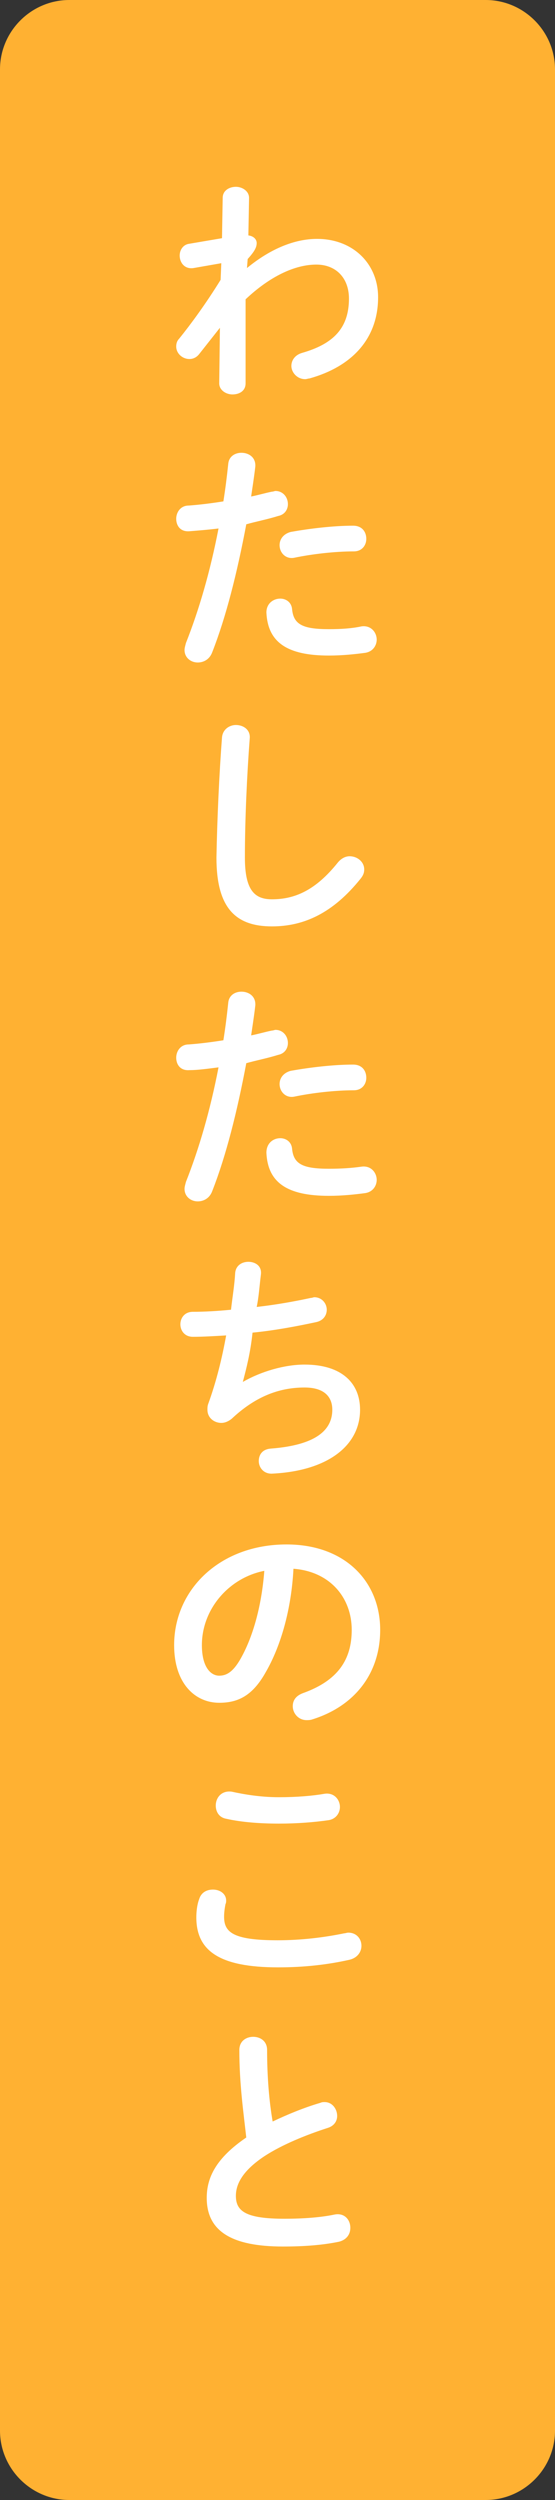 <?xml version="1.0" encoding="utf-8"?>
<!-- Generator: Adobe Illustrator 21.0.0, SVG Export Plug-In . SVG Version: 6.00 Build 0)  -->
<svg version="1.1" id="レイヤー_1" xmlns="http://www.w3.org/2000/svg" xmlns:xlink="http://www.w3.org/1999/xlink" x="0px"
	 y="0px" width="80px" height="360px" viewBox="0 0 80 360" style="enable-background:new 0 0 80 360;" xml:space="preserve">
<rect x="0" y="0" width="80" height="360" fill="#333333" stroke="none"/>
<style type="text/css">
	.st0{fill:#FFB132;}
	.st1{fill:#FFFFFF;}
</style>
<g>
	<g>
		<path class="st0" d="M70,360H10c-5.5,0-10-4.5-10-10V10C0,4.5,4.5,0,10,0h60c5.5,0,10,4.5,10,10v340C80,355.5,75.5,360,70,360z"/>
	</g>
	<g>
		<path class="st1" d="M35.6,38.6c3.4-2.8,6.9-4.2,10.1-4.2c5.2,0,8.8,3.6,8.8,8.4c0,6-3.8,10-9.9,11.7c-0.2,0-0.4,0.1-0.6,0.1
			c-1.2,0-2-1-2-1.9c0-0.8,0.5-1.6,1.6-1.9c4.5-1.3,6.7-3.6,6.7-7.8c0-3-1.9-4.9-4.7-4.9c-3.1,0-6.7,1.7-10.2,5l0,12.1
			c0,1.1-0.9,1.6-1.9,1.6c-0.9,0-1.9-0.6-1.9-1.6l0.1-8l-3,3.8c-0.4,0.5-0.9,0.7-1.4,0.7c-1,0-1.9-0.8-1.9-1.8
			c0-0.4,0.1-0.8,0.4-1.1c1.7-2.1,3.9-5.1,6-8.5l0.1-2.4l-4,0.7c-1.3,0.2-2-0.8-2-1.8c0-0.8,0.5-1.6,1.4-1.7l4.7-0.8l0.1-5.8
			c0-1.1,1-1.6,1.9-1.6c0.9,0,1.9,0.6,1.9,1.6l-0.1,5.4c0.8,0.1,1.2,0.6,1.2,1.1c0,0.6-0.3,1.2-1.3,2.3L35.6,38.6z"/>
		<path class="st1" d="M27.3,76.5c-1.3,0.1-1.9-0.8-1.9-1.8c0-0.9,0.6-1.9,1.8-1.9c1.4-0.1,3.1-0.3,5-0.6c0.3-1.9,0.5-3.5,0.7-5.4
			c0.1-1.1,1-1.6,1.9-1.6c1.1,0,2.1,0.7,2,2c-0.2,1.7-0.4,2.9-0.6,4.3c1-0.2,2-0.5,3-0.7c0.2,0,0.4-0.1,0.5-0.1
			c1.1,0,1.8,0.9,1.8,1.9c0,0.7-0.4,1.5-1.4,1.7c-1.6,0.5-3.2,0.8-4.6,1.2c-1.3,6.9-2.9,13.3-4.9,18.4c-0.4,1.1-1.3,1.5-2.1,1.5
			c-1,0-1.9-0.7-1.9-1.8c0-0.3,0.1-0.6,0.2-1c1.9-4.8,3.5-10.3,4.7-16.5C29.9,76.3,28.5,76.4,27.3,76.5z M40.4,86.2
			c0.8,0,1.6,0.5,1.7,1.5c0.2,2.2,1.5,2.9,5.3,2.9c1.8,0,3.3-0.1,4.7-0.4c1.4-0.2,2.2,0.9,2.2,1.9c0,0.8-0.5,1.7-1.6,1.9
			c-1.5,0.2-3.3,0.4-5.3,0.4c-6,0-8.8-1.9-9-6.2C38.4,86.9,39.4,86.2,40.4,86.2z M50.9,75.7c1.3,0,1.9,0.9,1.9,1.9
			c0,0.9-0.6,1.8-1.8,1.8c-2.8,0-6.1,0.4-8.5,0.9c-1.3,0.3-2.2-0.7-2.2-1.8c0-0.8,0.5-1.6,1.6-1.9C44.7,76.1,48.1,75.7,50.9,75.7z"
			/>
		<path class="st1" d="M32,106.2c0.1-1.2,1.1-1.8,2-1.8c1.1,0,2.1,0.7,2,1.9c-0.4,5.2-0.7,11.8-0.7,17.2c0,4.7,1.4,6,3.9,6
			c3.3,0,6.3-1.3,9.5-5.3c0.5-0.6,1.1-0.9,1.7-0.9c1.1,0,2.1,0.8,2.1,1.9c0,0.4-0.1,0.8-0.5,1.3c-4,5-8.2,6.9-12.8,6.9
			c-5.2,0-8-2.6-8-9.9C31.3,118,31.6,111.4,32,106.2z"/>
		<path class="st1" d="M27.3,154.1c-1.3,0.1-1.9-0.8-1.9-1.8c0-0.9,0.6-1.9,1.8-1.9c1.4-0.1,3.1-0.3,5-0.6c0.3-1.9,0.5-3.5,0.7-5.4
			c0.1-1.1,1-1.6,1.9-1.6c1.1,0,2.1,0.7,2,2c-0.2,1.7-0.4,2.9-0.6,4.3c1-0.2,2-0.5,3-0.7c0.2,0,0.4-0.1,0.5-0.1
			c1.1,0,1.8,0.9,1.8,1.9c0,0.7-0.4,1.5-1.4,1.7c-1.6,0.5-3.2,0.8-4.6,1.2c-1.3,6.9-2.9,13.3-4.9,18.4c-0.4,1.1-1.3,1.5-2.1,1.5
			c-1,0-1.9-0.7-1.9-1.8c0-0.3,0.1-0.6,0.2-1c1.9-4.8,3.5-10.3,4.7-16.5C29.9,153.9,28.5,154.1,27.3,154.1z M40.4,163.9
			c0.8,0,1.6,0.5,1.7,1.5c0.2,2.2,1.5,2.9,5.3,2.9c1.8,0,3.3-0.1,4.7-0.3c1.4-0.2,2.2,0.9,2.2,1.9c0,0.8-0.5,1.7-1.6,1.9
			c-1.5,0.2-3.3,0.4-5.3,0.4c-6,0-8.8-1.9-9-6.2C38.4,164.6,39.4,163.9,40.4,163.9z M50.9,153.3c1.3,0,1.9,0.9,1.9,1.9
			c0,0.9-0.6,1.8-1.8,1.8c-2.8,0-6.1,0.4-8.5,0.9c-1.3,0.3-2.2-0.7-2.2-1.8c0-0.8,0.5-1.6,1.6-1.9C44.7,153.7,48.1,153.3,50.9,153.3
			z"/>
		<path class="st1" d="M35,199c2.6-1.5,6-2.5,8.9-2.5c5.4,0,8,2.7,8,6.5c0,5.2-4.7,8.8-12.6,9.2c-1.3,0.1-2-0.9-2-1.8
			c0-0.9,0.5-1.7,1.7-1.8c6.6-0.5,8.9-2.7,8.9-5.6c0-1.8-1.1-3.2-4-3.2c-3.8,0-7.2,1.4-10.5,4.5c-0.5,0.4-1,0.6-1.5,0.6
			c-1,0-2-0.7-2-1.9c0-0.3,0-0.5,0.1-0.8c1.2-3.3,2-6.6,2.6-9.9c-1.7,0.1-3.3,0.2-4.8,0.2c-1.2,0-1.8-0.9-1.8-1.8
			c0-0.9,0.6-1.8,1.8-1.8c1.6,0,3.5-0.1,5.5-0.3c0.2-1.8,0.5-3.5,0.6-5.3c0.1-1.1,1-1.6,1.9-1.6c1,0,2,0.6,1.8,1.9
			c-0.2,1.6-0.3,3.2-0.6,4.6c2.7-0.3,5.5-0.8,7.8-1.3c0.2,0,0.4-0.1,0.5-0.1c1.1,0,1.8,0.9,1.8,1.8c0,0.8-0.5,1.6-1.6,1.8
			c-2.8,0.6-6,1.2-9.1,1.5C36.1,194.8,35.5,197.1,35,199L35,199z"/>
		<path class="st1" d="M25.1,236.9c0-8,6.6-14.5,16.2-14.5c8.5,0,13.5,5.4,13.5,12.3c0,6.3-3.7,11-9.8,12.9
			c-0.3,0.1-0.6,0.1-0.8,0.1c-1.2,0-2-1-2-2c0-0.8,0.4-1.5,1.5-1.9c5-1.8,7-4.8,7-9.1c0-4.6-3.1-8.4-8.4-8.8
			c-0.3,5.8-1.8,11.1-4,14.9c-1.9,3.4-4,4.4-6.7,4.4C28.1,245.2,25.1,242.4,25.1,236.9z M29.1,236.9c0,3.2,1.3,4.4,2.5,4.4
			c1.1,0,2-0.6,3-2.3c1.8-3.1,3.1-7.6,3.5-12.8C33,227.2,29.1,231.7,29.1,236.9z"/>
		<path class="st1" d="M28.3,276.1c0-0.8,0.1-1.8,0.4-2.6c0.3-1,1.1-1.4,2-1.4c1,0,1.9,0.6,1.9,1.6c0,0.1,0,0.3-0.1,0.5
			c-0.1,0.5-0.2,1.2-0.2,1.8c0,2.2,1.2,3.4,7.7,3.4c3.4,0,6.7-0.4,9.6-1c0.2,0,0.4-0.1,0.6-0.1c1.2,0,1.9,0.9,1.9,1.9
			c0,0.8-0.5,1.7-1.7,2c-3.1,0.7-6.5,1.1-10.3,1.1C31.6,283.3,28.3,280.9,28.3,276.1z M40.2,258.8c2.6,0,4.9-0.2,6.6-0.5
			c1.4-0.2,2.2,0.9,2.2,1.9c0,0.8-0.5,1.7-1.6,1.9c-2.1,0.3-4.5,0.5-7.2,0.5c-2.7,0-5.4-0.2-7.6-0.7c-1.1-0.2-1.5-1.1-1.5-1.9
			c0-1.1,0.8-2.2,2.3-2C35.2,258.4,37.6,258.8,40.2,258.8z"/>
		<path class="st1" d="M34.5,295.2c0-1.3,1-1.9,2-1.9s2,0.6,2,1.9c0,3.9,0.3,7.4,0.8,10.3c2.1-1,4.5-2,6.9-2.7
			c0.2-0.1,0.4-0.1,0.6-0.1c1.1,0,1.8,1,1.8,2c0,0.7-0.4,1.4-1.3,1.7c-3.1,1-6.6,2.4-9.2,4.1c-3,2-4.1,3.9-4.1,5.7
			c0,2.2,1.4,3.3,7,3.3c2.8,0,5.3-0.2,7.2-0.6c1.5-0.3,2.3,0.8,2.3,1.9c0,0.9-0.5,1.7-1.6,2c-2.4,0.5-5.1,0.7-8.1,0.7
			c-7.4,0-11-2.2-11-7c0-2.9,1.3-5.7,5.7-8.7C35.1,304.2,34.5,300.1,34.5,295.2z"/>
	</g>
</g>
</svg>
